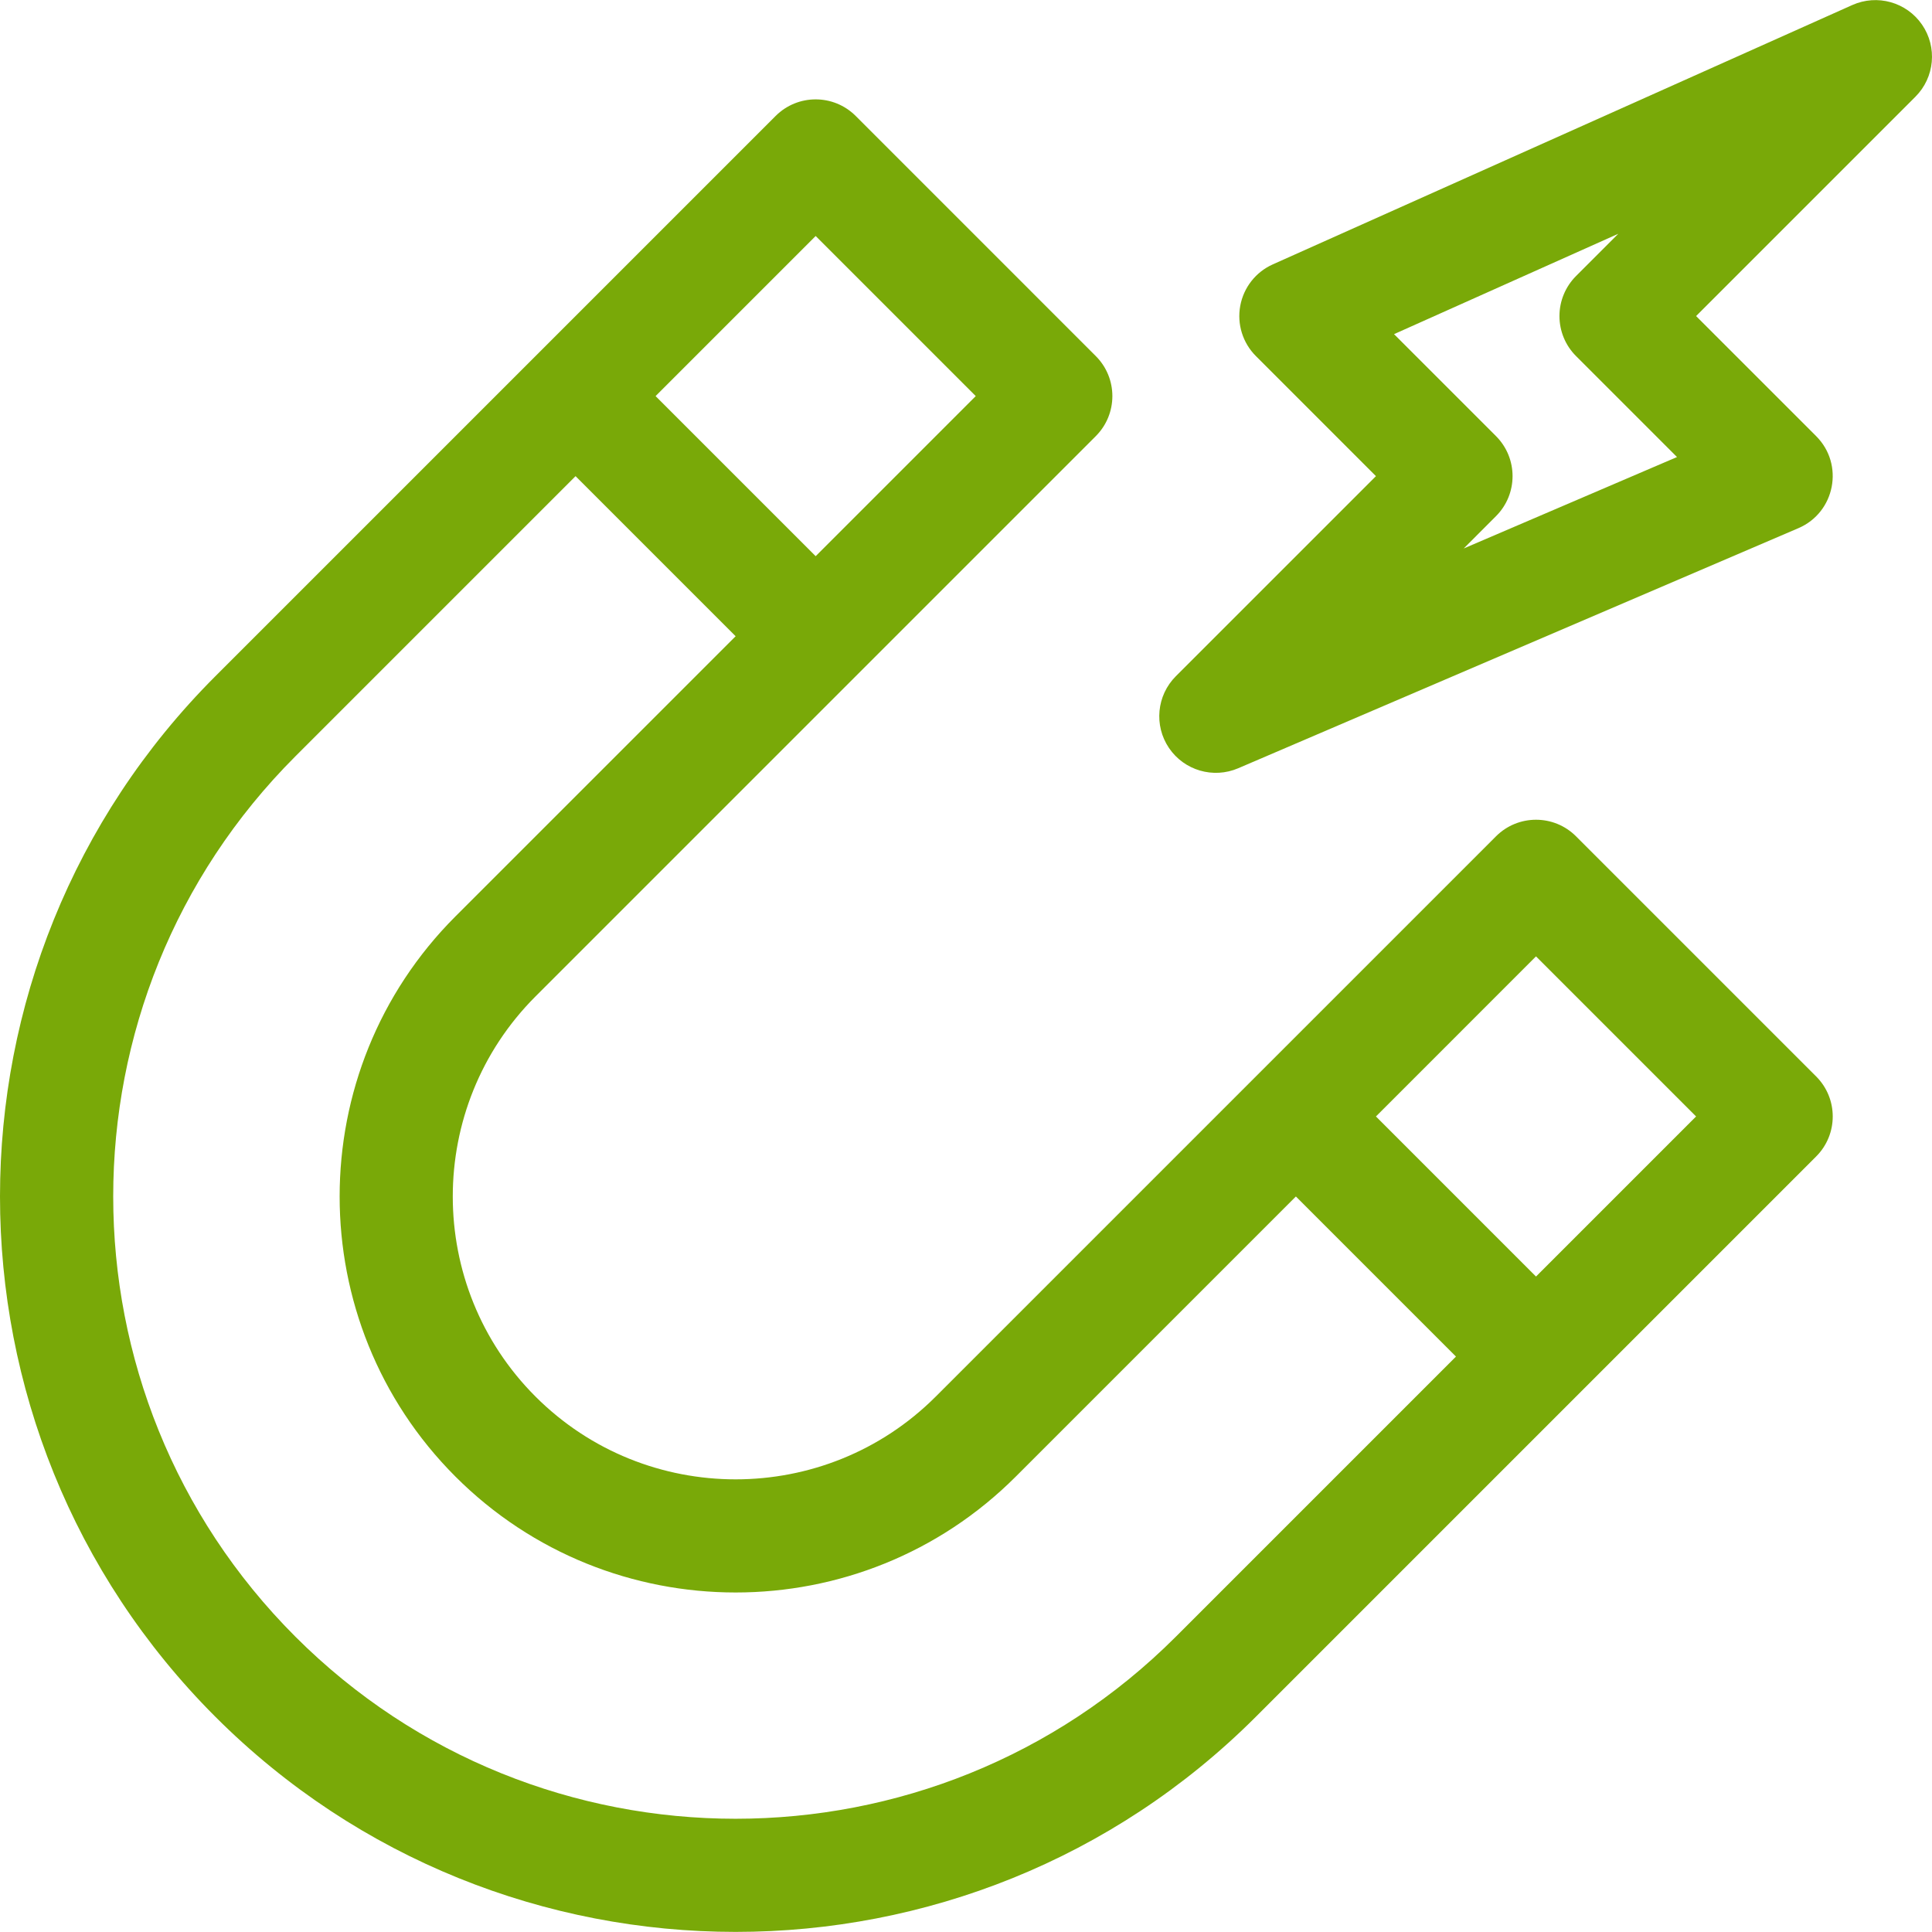 <svg xmlns="http://www.w3.org/2000/svg" width="64" height="64" viewBox="0 0 64 64" fill="none"><g clip-path="url(#clip0_71_5)"><path d="M36.3 14.447C37.031 13.715 37.032 12.528 36.3 11.796L28.346 3.841C27.613 3.109 26.426 3.109 25.694 3.841C25.211 4.325 10.019 19.517 7.134 22.401C-2.378 31.913 -2.378 47.357 7.134 56.87C16.636 66.371 32.098 66.374 41.602 56.87L60.162 38.31C60.895 37.578 60.895 36.39 60.162 35.658L52.208 27.704C51.477 26.972 50.289 26.972 49.557 27.704C49.271 27.99 31.929 45.332 30.997 46.264C27.342 49.919 21.395 49.919 17.74 46.264C14.085 42.609 14.085 36.662 17.74 33.007L36.3 14.447ZM27.02 7.818L32.323 13.121L27.02 18.424L21.717 13.121L27.02 7.818ZM50.882 31.681L56.185 36.984L50.882 42.287L45.58 36.984L50.882 31.681ZM15.088 48.915C20.205 54.032 28.531 54.033 33.648 48.915L42.928 39.635L48.231 44.938L38.951 54.218C30.911 62.258 17.828 62.26 9.786 54.218C1.739 46.172 1.738 33.1 9.786 25.053L19.066 15.773L24.369 21.076L15.088 30.356C9.972 35.472 9.972 43.798 15.088 48.915Z" fill="#79A908"></path><path d="M38.724 24.778C39.229 25.523 40.191 25.803 41.016 25.45L59.575 17.496C60.792 16.974 61.1 15.384 60.162 14.447L56.185 10.47L63.451 3.204C64.09 2.565 64.182 1.56 63.669 0.815C63.156 0.07 62.185 -0.202 61.359 0.167L42.163 8.758C41.599 9.01 41.197 9.523 41.085 10.13C40.973 10.736 41.166 11.359 41.603 11.795L45.58 15.773L38.951 22.401C38.316 23.037 38.221 24.034 38.724 24.778ZM53.608 7.744L52.208 9.144C51.857 9.496 51.659 9.972 51.659 10.47C51.659 10.967 51.856 11.444 52.208 11.795L55.553 15.14L48.487 18.169L49.557 17.098C50.288 16.367 50.289 15.179 49.557 14.447L46.179 11.069L53.608 7.744Z" fill="#79A908"></path></g><defs><clipPath id="clip0_71_5"><rect width="64" height="64" fill="white"></rect></clipPath></defs></svg>
